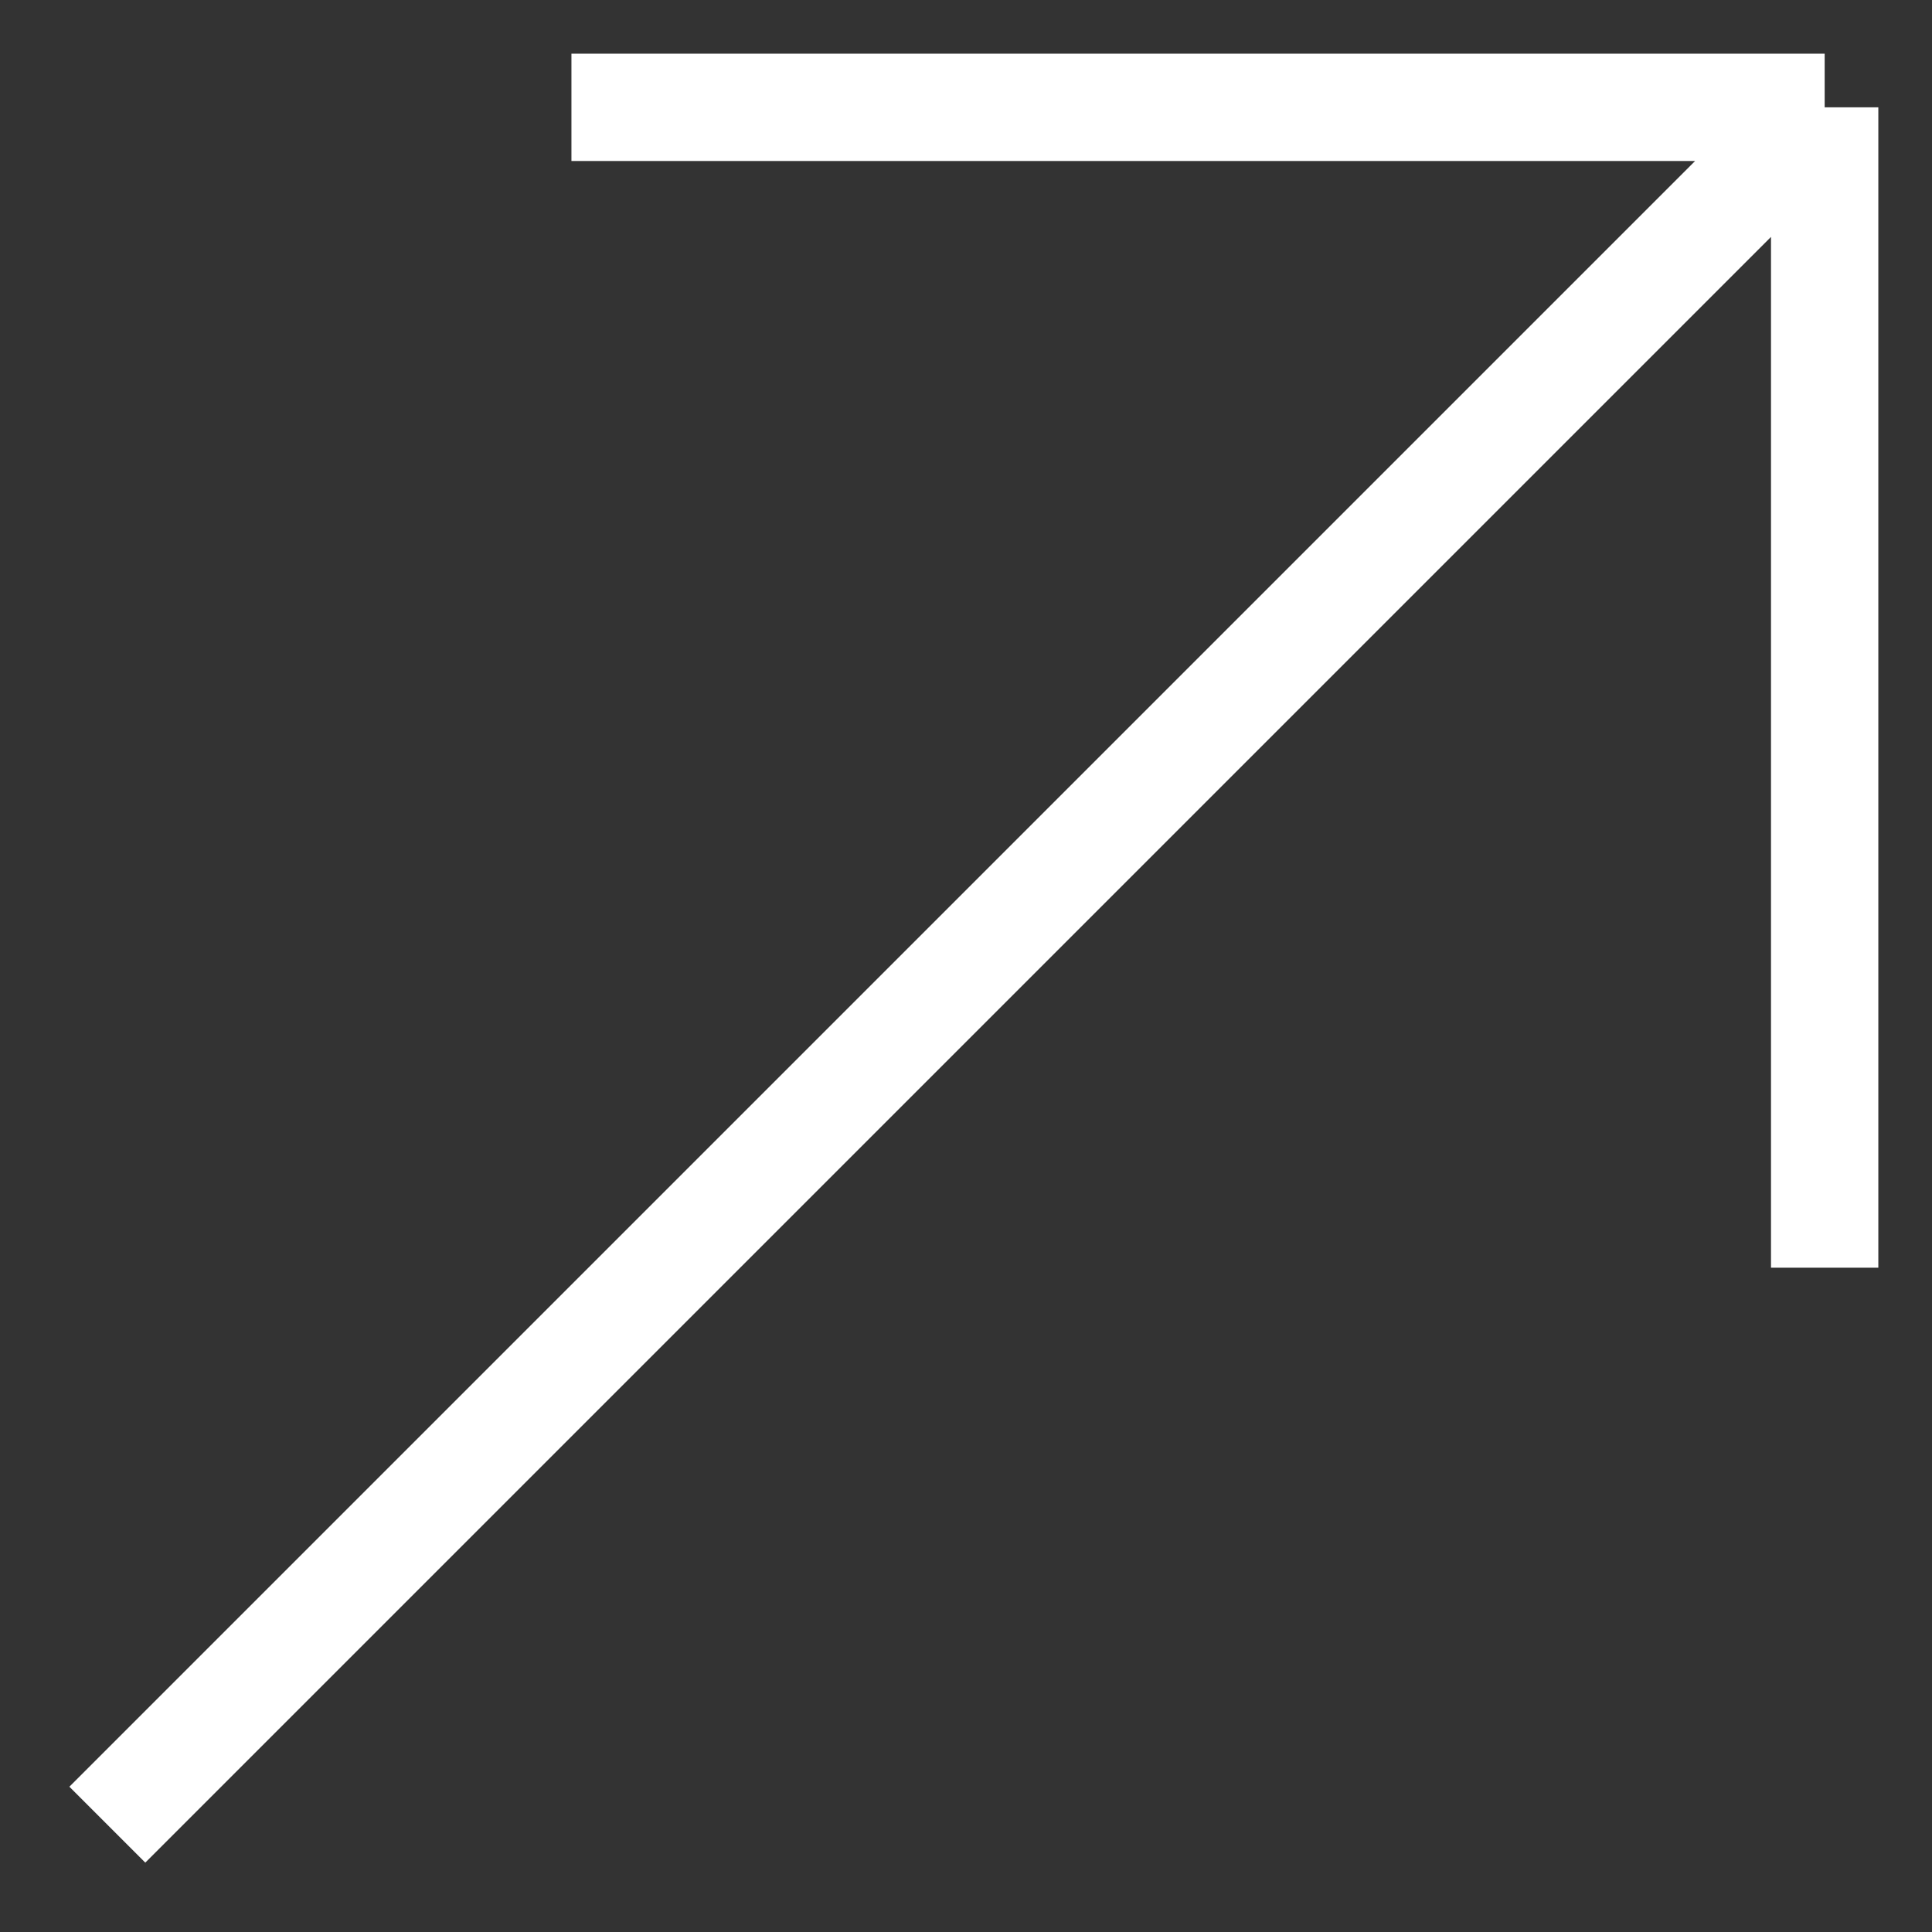 <svg viewBox="0 0 18 18" fill="none" xmlns="http://www.w3.org/2000/svg"><rect x="0" y="0" width="18" height="18" fill="#333333" stroke="none"/><path d="M5.324 1H17M17 1V11.811M17 1L1 17" stroke="white"></path></svg>